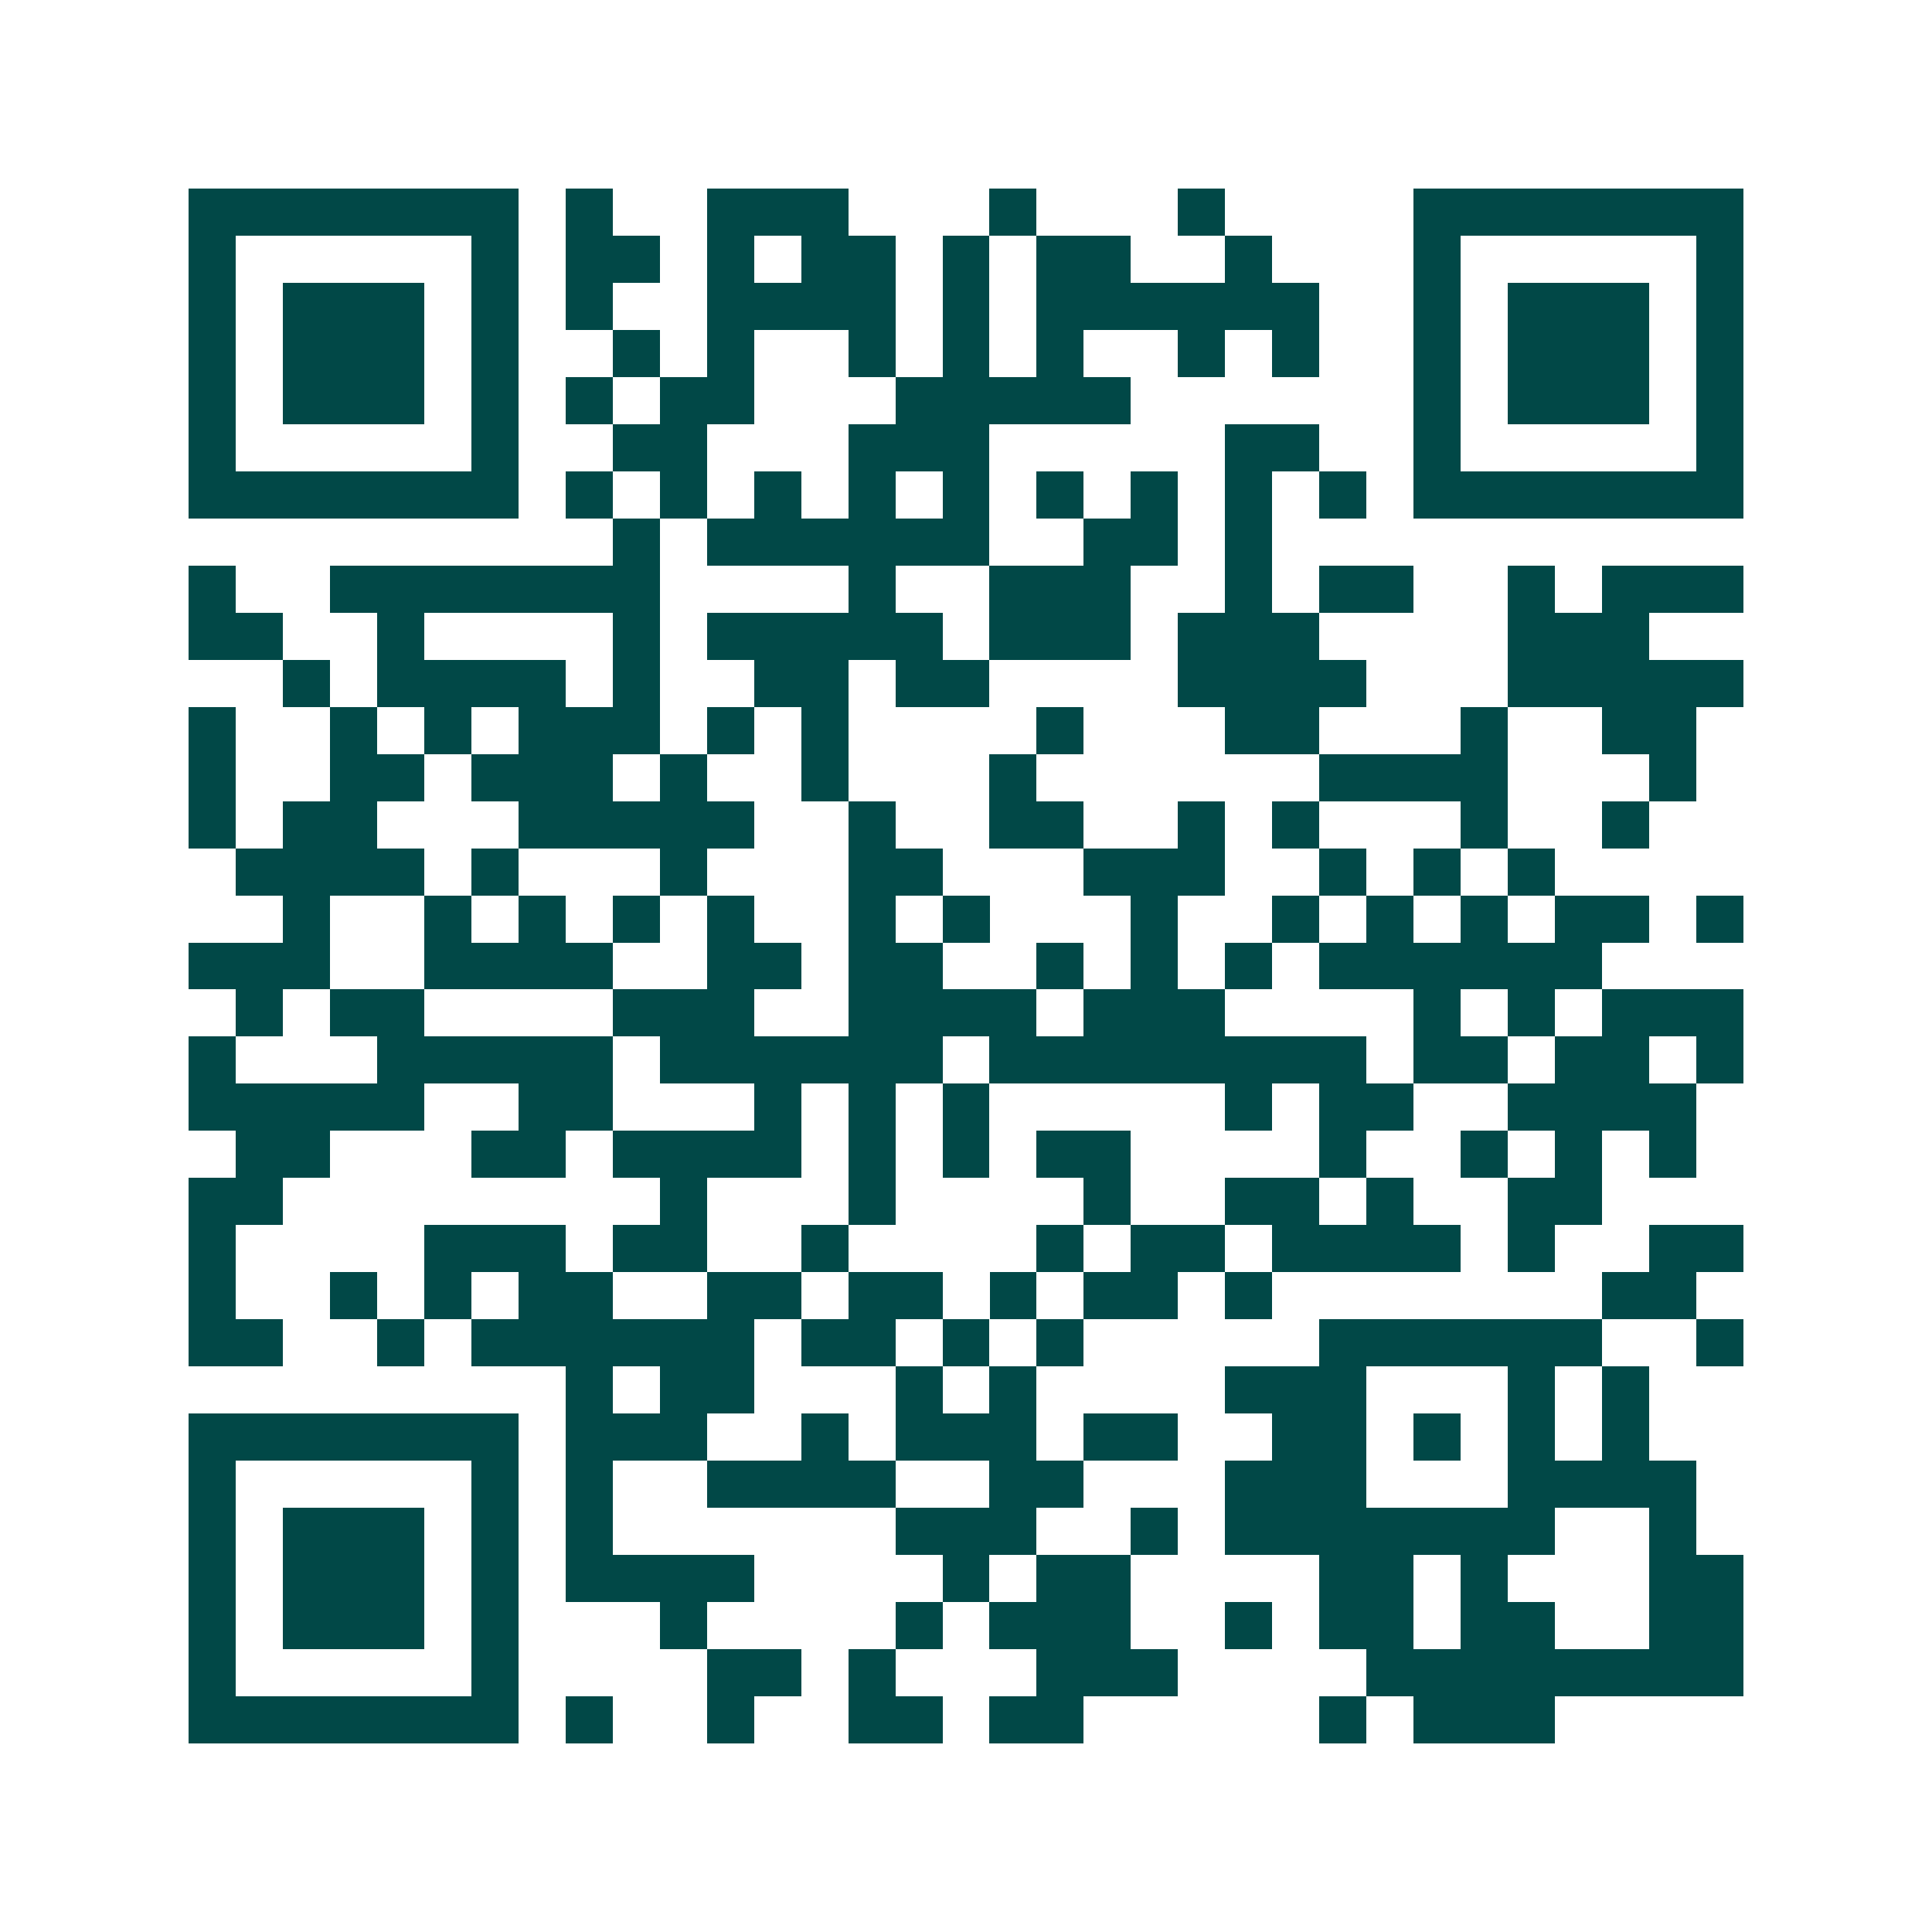 <svg xmlns="http://www.w3.org/2000/svg" width="200" height="200" viewBox="0 0 41 41" shape-rendering="crispEdges"><path fill="#ffffff" d="M0 0h41v41H0z"/><path stroke="#014847" d="M4 4.5h7m1 0h1m2 0h3m3 0h1m3 0h1m4 0h7M4 5.5h1m5 0h1m1 0h2m1 0h1m1 0h2m1 0h1m1 0h2m2 0h1m3 0h1m5 0h1M4 6.5h1m1 0h3m1 0h1m1 0h1m2 0h4m1 0h1m1 0h6m2 0h1m1 0h3m1 0h1M4 7.5h1m1 0h3m1 0h1m2 0h1m1 0h1m2 0h1m1 0h1m1 0h1m2 0h1m1 0h1m2 0h1m1 0h3m1 0h1M4 8.5h1m1 0h3m1 0h1m1 0h1m1 0h2m3 0h5m6 0h1m1 0h3m1 0h1M4 9.5h1m5 0h1m2 0h2m3 0h3m5 0h2m2 0h1m5 0h1M4 10.5h7m1 0h1m1 0h1m1 0h1m1 0h1m1 0h1m1 0h1m1 0h1m1 0h1m1 0h1m1 0h7M13 11.5h1m1 0h6m2 0h2m1 0h1M4 12.5h1m2 0h7m4 0h1m2 0h3m2 0h1m1 0h2m2 0h1m1 0h3M4 13.5h2m2 0h1m4 0h1m1 0h5m1 0h3m1 0h3m4 0h3M6 14.5h1m1 0h4m1 0h1m2 0h2m1 0h2m4 0h4m3 0h5M4 15.5h1m2 0h1m1 0h1m1 0h3m1 0h1m1 0h1m4 0h1m3 0h2m3 0h1m2 0h2M4 16.5h1m2 0h2m1 0h3m1 0h1m2 0h1m3 0h1m6 0h4m3 0h1M4 17.5h1m1 0h2m3 0h5m2 0h1m2 0h2m2 0h1m1 0h1m3 0h1m2 0h1M5 18.5h4m1 0h1m3 0h1m3 0h2m3 0h3m2 0h1m1 0h1m1 0h1M6 19.5h1m2 0h1m1 0h1m1 0h1m1 0h1m2 0h1m1 0h1m3 0h1m2 0h1m1 0h1m1 0h1m1 0h2m1 0h1M4 20.5h3m2 0h4m2 0h2m1 0h2m2 0h1m1 0h1m1 0h1m1 0h6M5 21.5h1m1 0h2m4 0h3m2 0h4m1 0h3m4 0h1m1 0h1m1 0h3M4 22.5h1m3 0h5m1 0h6m1 0h8m1 0h2m1 0h2m1 0h1M4 23.5h5m2 0h2m3 0h1m1 0h1m1 0h1m5 0h1m1 0h2m2 0h4M5 24.5h2m3 0h2m1 0h4m1 0h1m1 0h1m1 0h2m4 0h1m2 0h1m1 0h1m1 0h1M4 25.5h2m8 0h1m3 0h1m4 0h1m2 0h2m1 0h1m2 0h2M4 26.5h1m4 0h3m1 0h2m2 0h1m4 0h1m1 0h2m1 0h4m1 0h1m2 0h2M4 27.5h1m2 0h1m1 0h1m1 0h2m2 0h2m1 0h2m1 0h1m1 0h2m1 0h1m7 0h2M4 28.5h2m2 0h1m1 0h6m1 0h2m1 0h1m1 0h1m5 0h6m2 0h1M12 29.5h1m1 0h2m3 0h1m1 0h1m4 0h3m3 0h1m1 0h1M4 30.5h7m1 0h3m2 0h1m1 0h3m1 0h2m2 0h2m1 0h1m1 0h1m1 0h1M4 31.5h1m5 0h1m1 0h1m2 0h4m2 0h2m3 0h3m3 0h4M4 32.5h1m1 0h3m1 0h1m1 0h1m6 0h3m2 0h1m1 0h7m2 0h1M4 33.5h1m1 0h3m1 0h1m1 0h4m4 0h1m1 0h2m4 0h2m1 0h1m3 0h2M4 34.5h1m1 0h3m1 0h1m3 0h1m4 0h1m1 0h3m2 0h1m1 0h2m1 0h2m2 0h2M4 35.5h1m5 0h1m4 0h2m1 0h1m3 0h3m4 0h8M4 36.5h7m1 0h1m2 0h1m2 0h2m1 0h2m5 0h1m1 0h3"/></svg>
